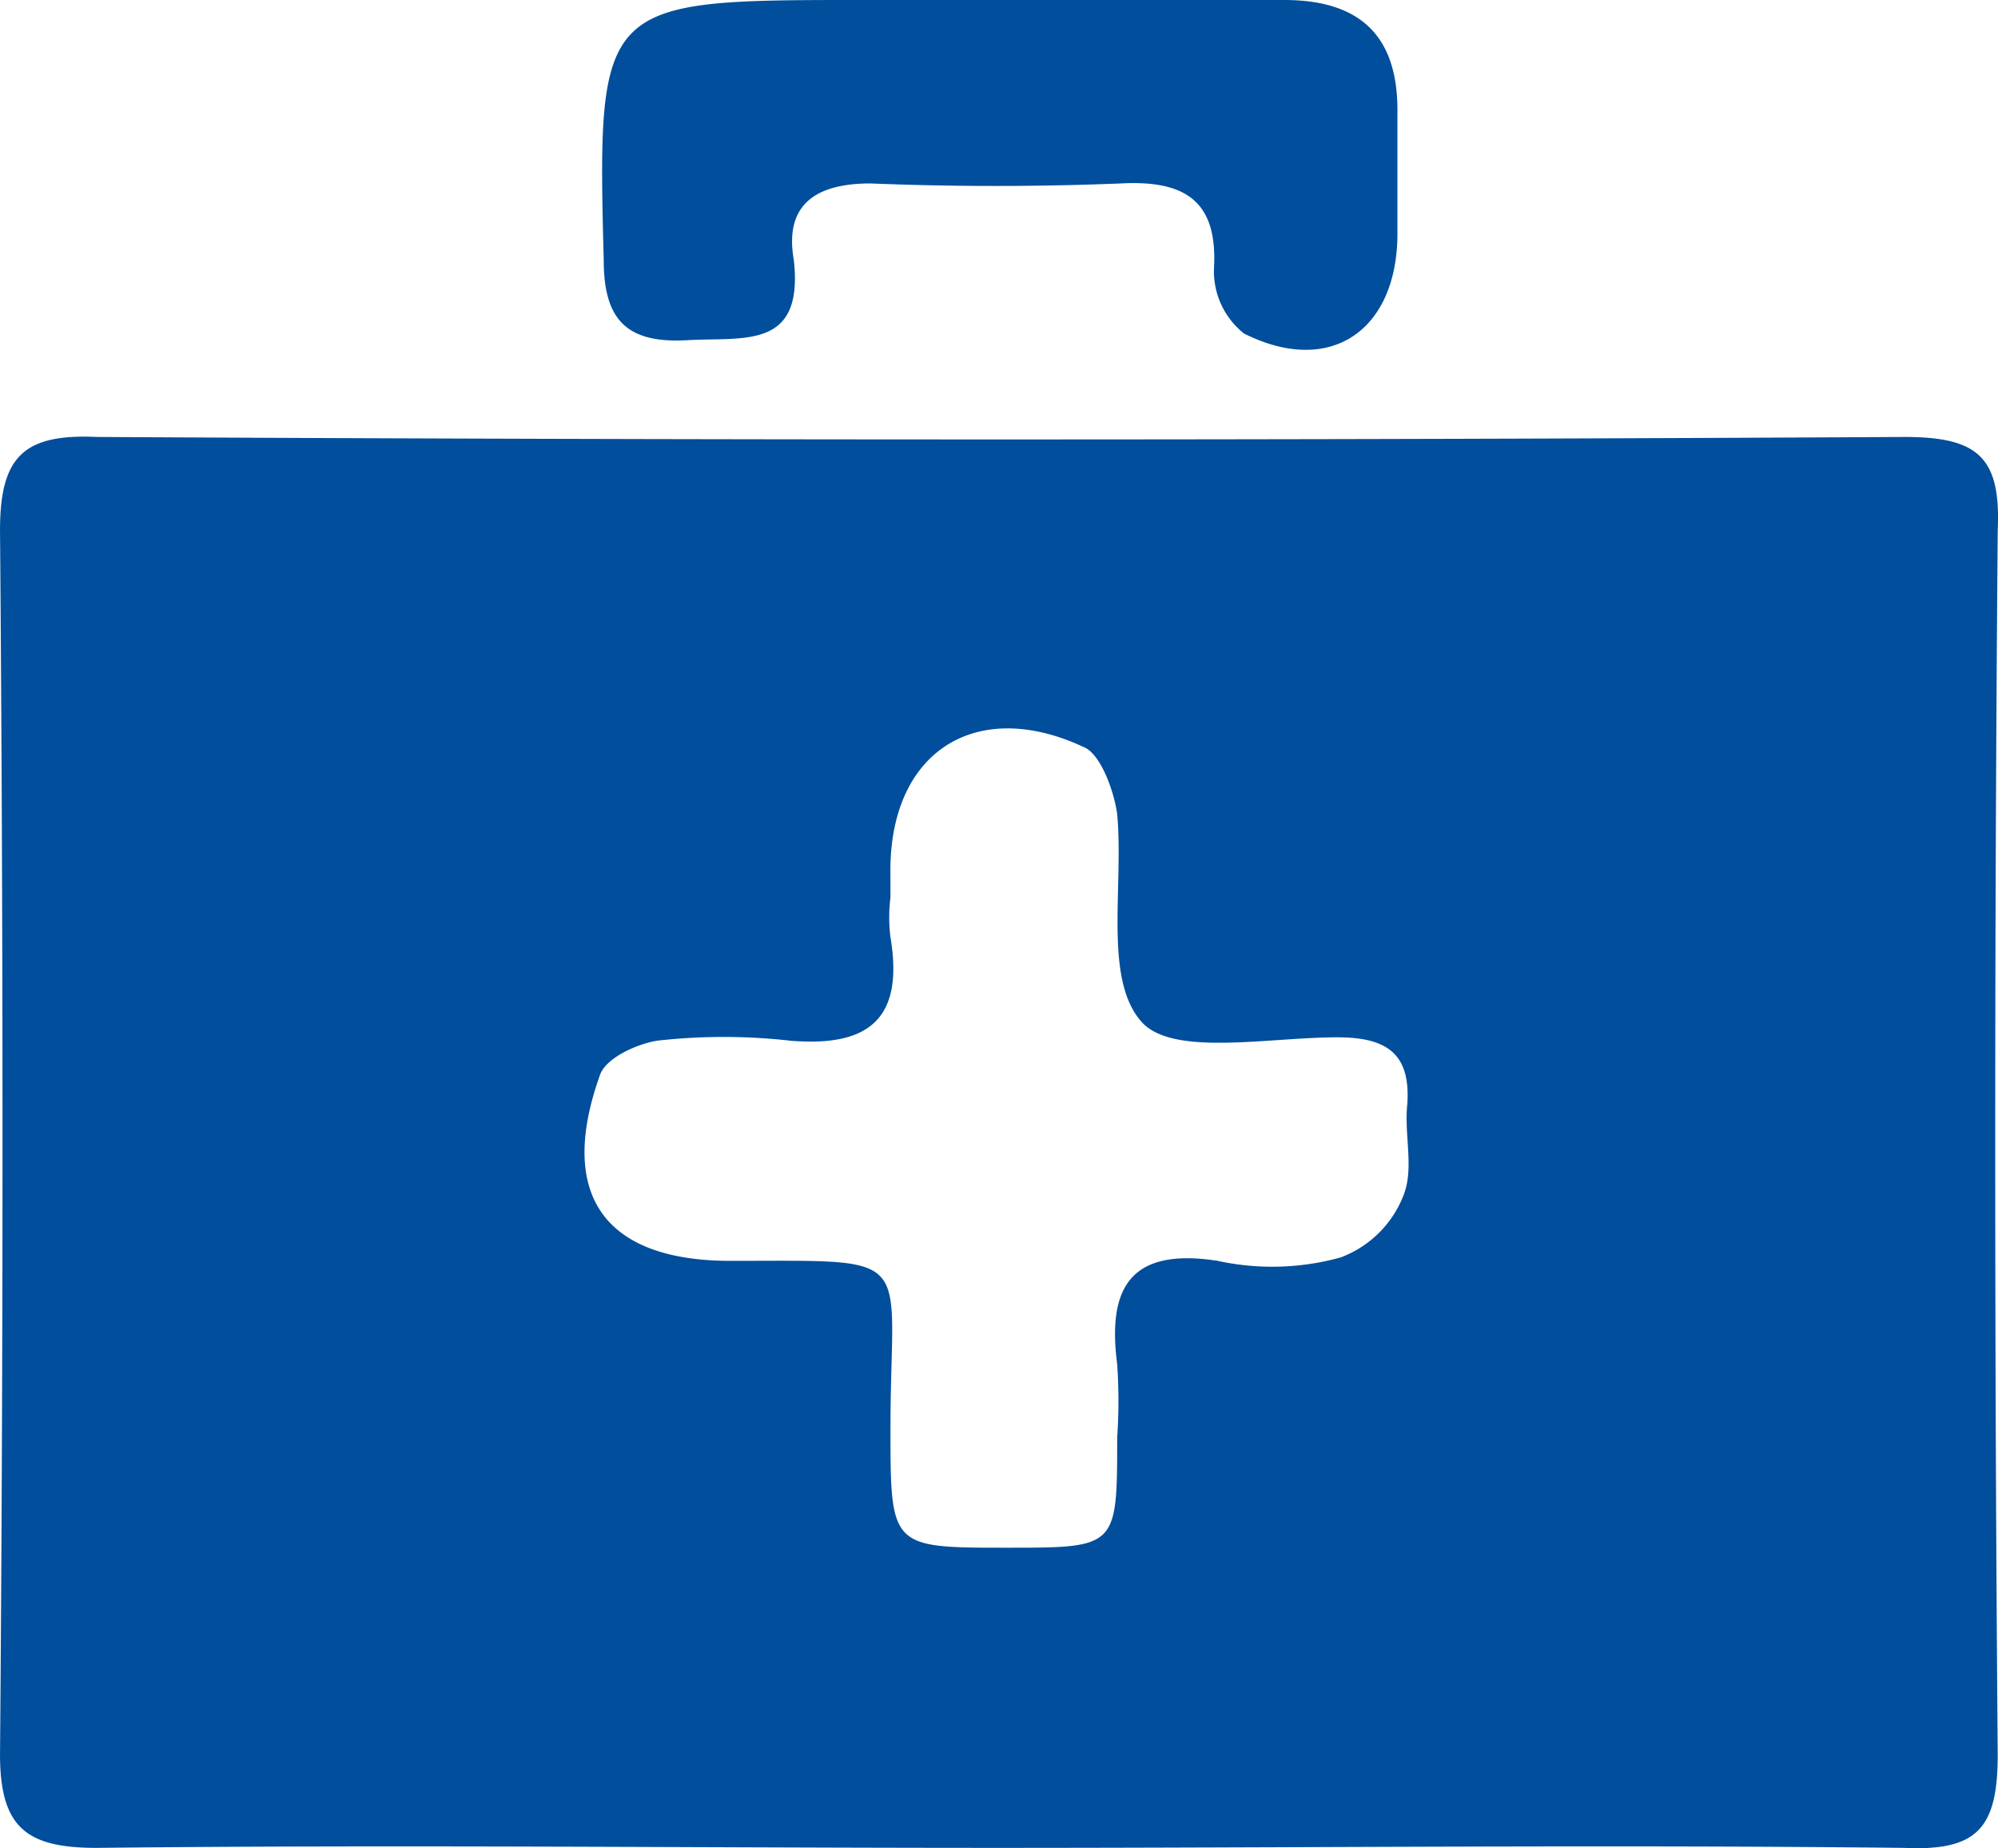 <svg xmlns="http://www.w3.org/2000/svg" viewBox="0 0 92.492 85.545"><defs><style>.a{fill:#004e9c;}</style></defs><g transform="translate(0)"><path class="a" d="M139.262,83.211c-13.895,0-27.79-.154-41.684,0-3.242,0-4.477-.926-4.477-4.323.154-18.835.154-37.825,0-56.66,0-3.4,1.081-4.477,4.477-4.323,27.944.154,55.734.154,83.678,0,3.4,0,4.477.926,4.323,4.323-.154,18.835-.154,37.825,0,56.66,0,3.4-.926,4.477-4.323,4.323C167.36,83.056,153.311,83.211,139.262,83.211Zm-4.94-44a7.439,7.439,0,0,0,0,1.853c.618,3.705-.926,5.095-4.632,4.786a27.534,27.534,0,0,0-6.175,0c-.926.154-2.316.772-2.625,1.544-2.007,5.558.154,8.646,6.021,8.646,8.8,0,7.411-.463,7.411,7.719,0,5.558,0,5.558,5.4,5.558,5.095,0,5.095,0,5.095-5.095a24.939,24.939,0,0,0,0-3.4c-.463-3.551.618-5.4,4.632-4.786a11.873,11.873,0,0,0,5.712-.154,5,5,0,0,0,2.933-2.933c.463-1.235,0-2.779.154-4.168.154-2.316-.926-3.088-3.242-3.088-3.242,0-7.719.926-9.109-.772-1.7-2.007-.772-6.175-1.081-9.572-.154-1.081-.772-2.779-1.544-3.088-4.94-2.316-8.954.154-8.954,5.712C134.321,38.438,134.321,38.9,134.321,39.21Z" transform="translate(-93.1 2.32)"/><path class="a" d="M129.6,4.8h13.123c3.4,0,5.249,1.544,5.249,5.095v5.712c0,4.477-3.088,6.639-7.1,4.632a3.681,3.681,0,0,1-1.389-3.088c.154-3.088-1.389-4.014-4.323-3.86q-5.789.232-11.579,0c-2.47,0-4.014.926-3.551,3.551.463,4.168-2.316,3.551-4.94,3.705-2.779.154-3.86-.926-3.86-3.705C110.917,4.954,111.071,4.8,122.8,4.8Z" transform="translate(-83.282 -4.8)"/></g></svg>